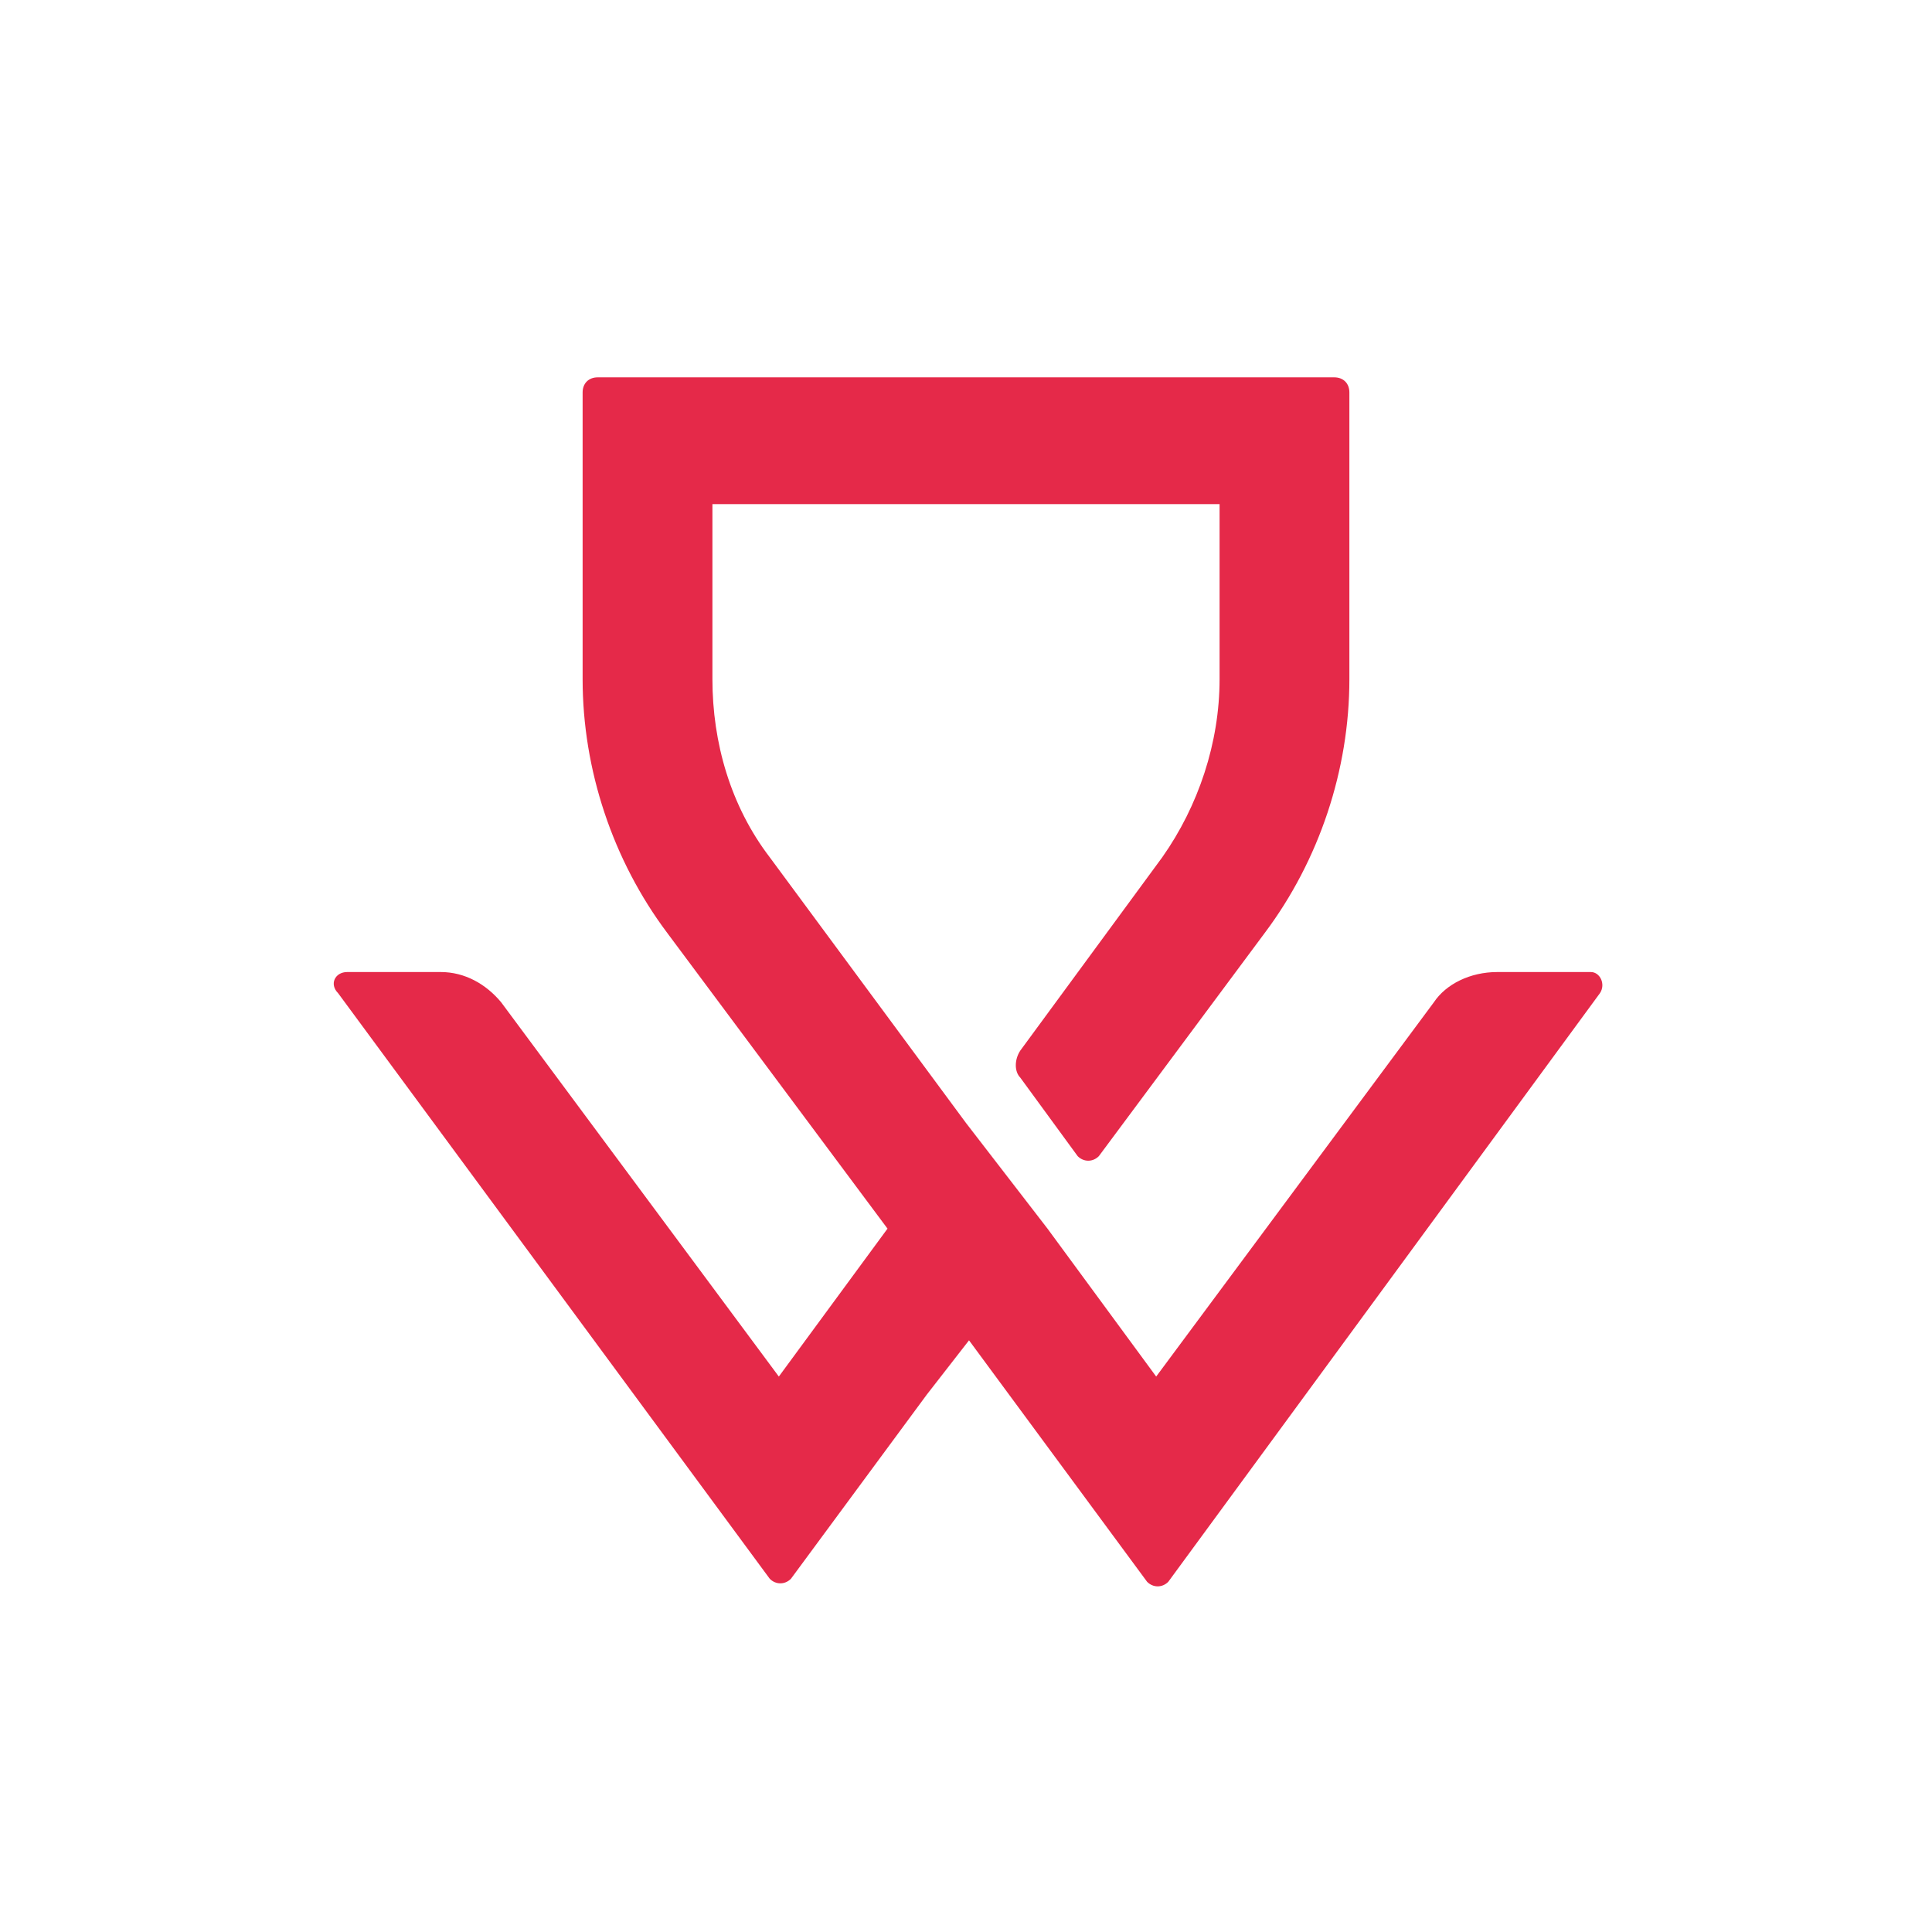 <svg xmlns="http://www.w3.org/2000/svg" version="1.2" baseProfile="tiny-ps" viewBox="0 0 64 64" xml:space="preserve">
  <title>WebSec B.V.</title>
  <g>
    <rect x="0" y="0" fill="#FFFFFF" width="64" height="64"/>
    <path fill="#E52949" d="M47.5,33.2l-9.2,12.4l-3.6-4.9L32,37.2l-6.5-8.8c-1.3-1.7-1.9-3.8-1.9-5.9v-5.8H32h8.4v5.8&#10;&#9;&#9;c0,2.1-0.7,4.2-1.9,5.9l-4.7,6.4c-0.2,0.3-0.2,0.7,0,0.9l1.9,2.6c0.2,0.2,0.5,0.2,0.7,0l5.5-7.4c1.8-2.4,2.8-5.4,2.8-8.4V13&#10;&#9;&#9;c0-0.3-0.2-0.5-0.5-0.5H32H19.8c-0.3,0-0.5,0.2-0.5,0.5v9.5c0,3,1,6,2.8,8.4l7.3,9.8l-3.6,4.9l-9.2-12.4c-0.5-0.6-1.2-1-2-1h-3.1&#10;&#9;&#9;c-0.4,0-0.6,0.4-0.3,0.7l14.3,19.4c0.2,0.2,0.5,0.2,0.7,0l4.5-6.1l0.7-0.9l0.7-0.9l5.9,8c0.2,0.2,0.5,0.2,0.7,0L53,32.9&#10;&#9;&#9;c0.2-0.3,0-0.7-0.3-0.7h-3.1C48.7,32.2,47.9,32.6,47.5,33.2z"/>
  </g>
</svg>
